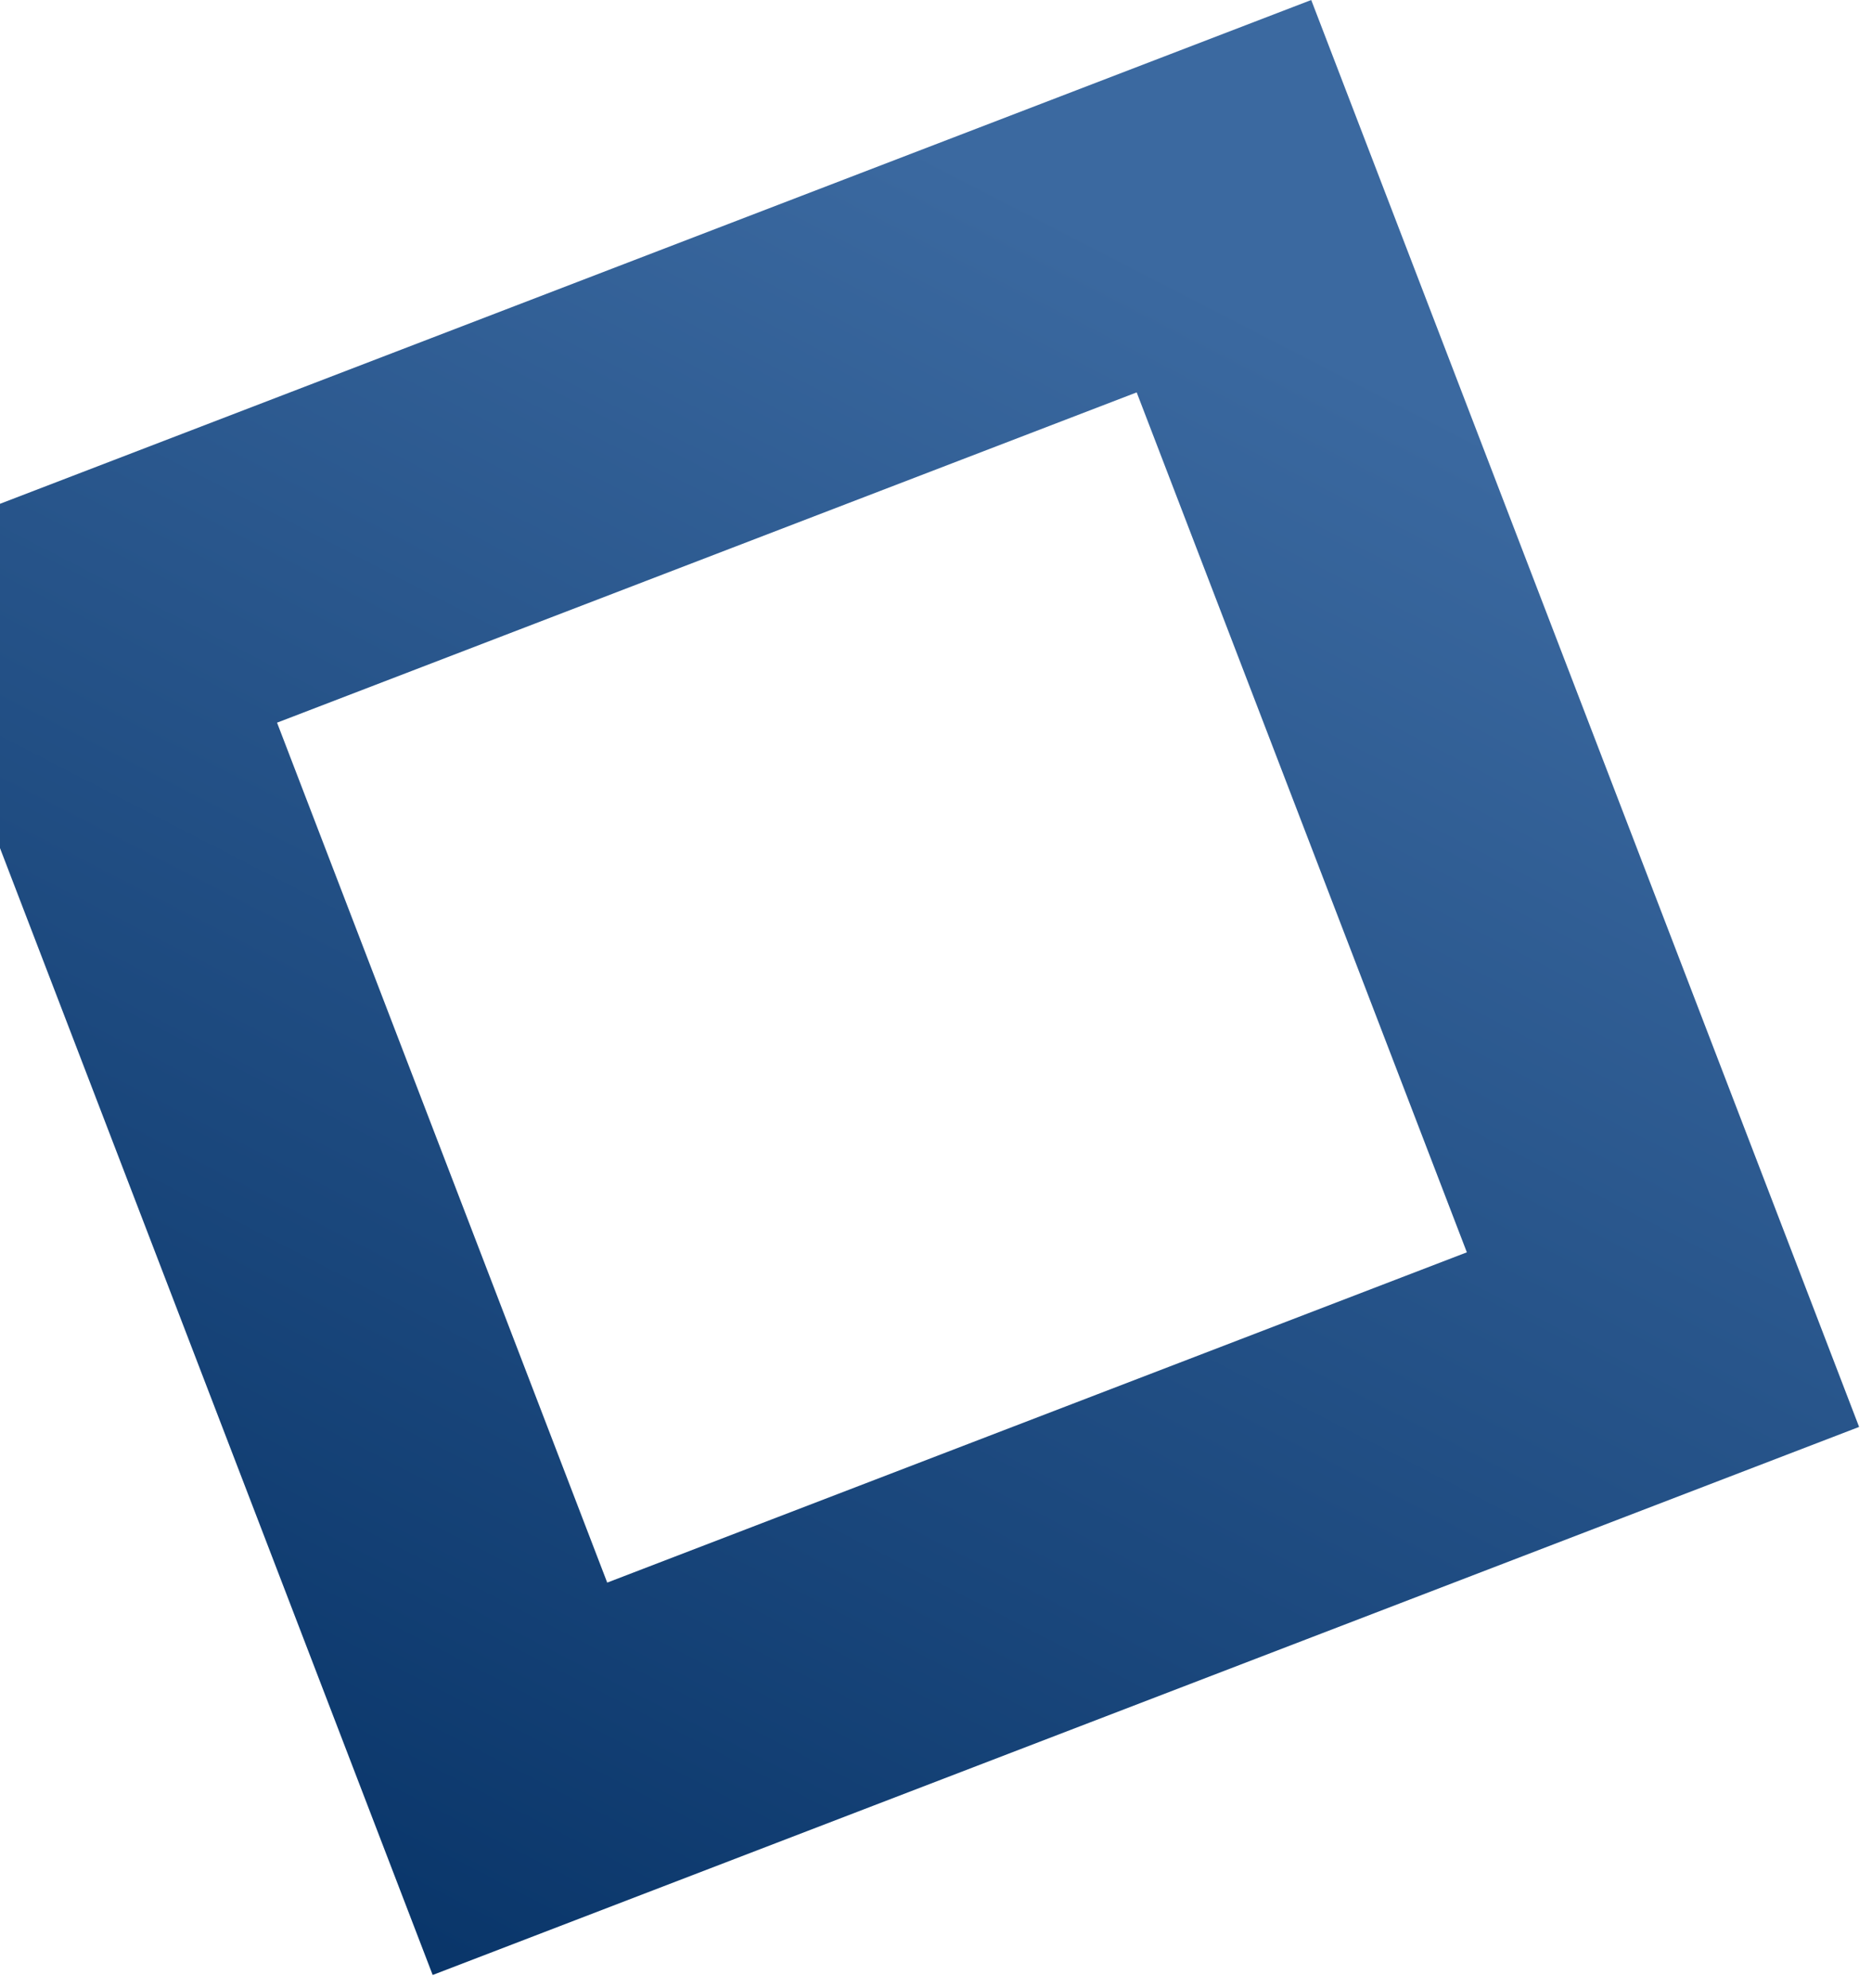 <?xml version="1.0" encoding="UTF-8"?> <svg xmlns="http://www.w3.org/2000/svg" width="130" height="138" viewBox="0 0 130 138" fill="none"> <rect x="84.997" y="13.62" width="85.031" height="85.031" transform="rotate(68.989 84.997 13.62)" stroke="url(#paint0_linear_24_1032)" stroke-width="21.082"></rect> <defs> <linearGradient id="paint0_linear_24_1032" x1="103.46" y1="5.361" x2="191.455" y2="103.967" gradientUnits="userSpaceOnUse"> <stop stop-color="#3B69A0"></stop> <stop offset="1" stop-color="#083468"></stop> </linearGradient> </defs> </svg> 